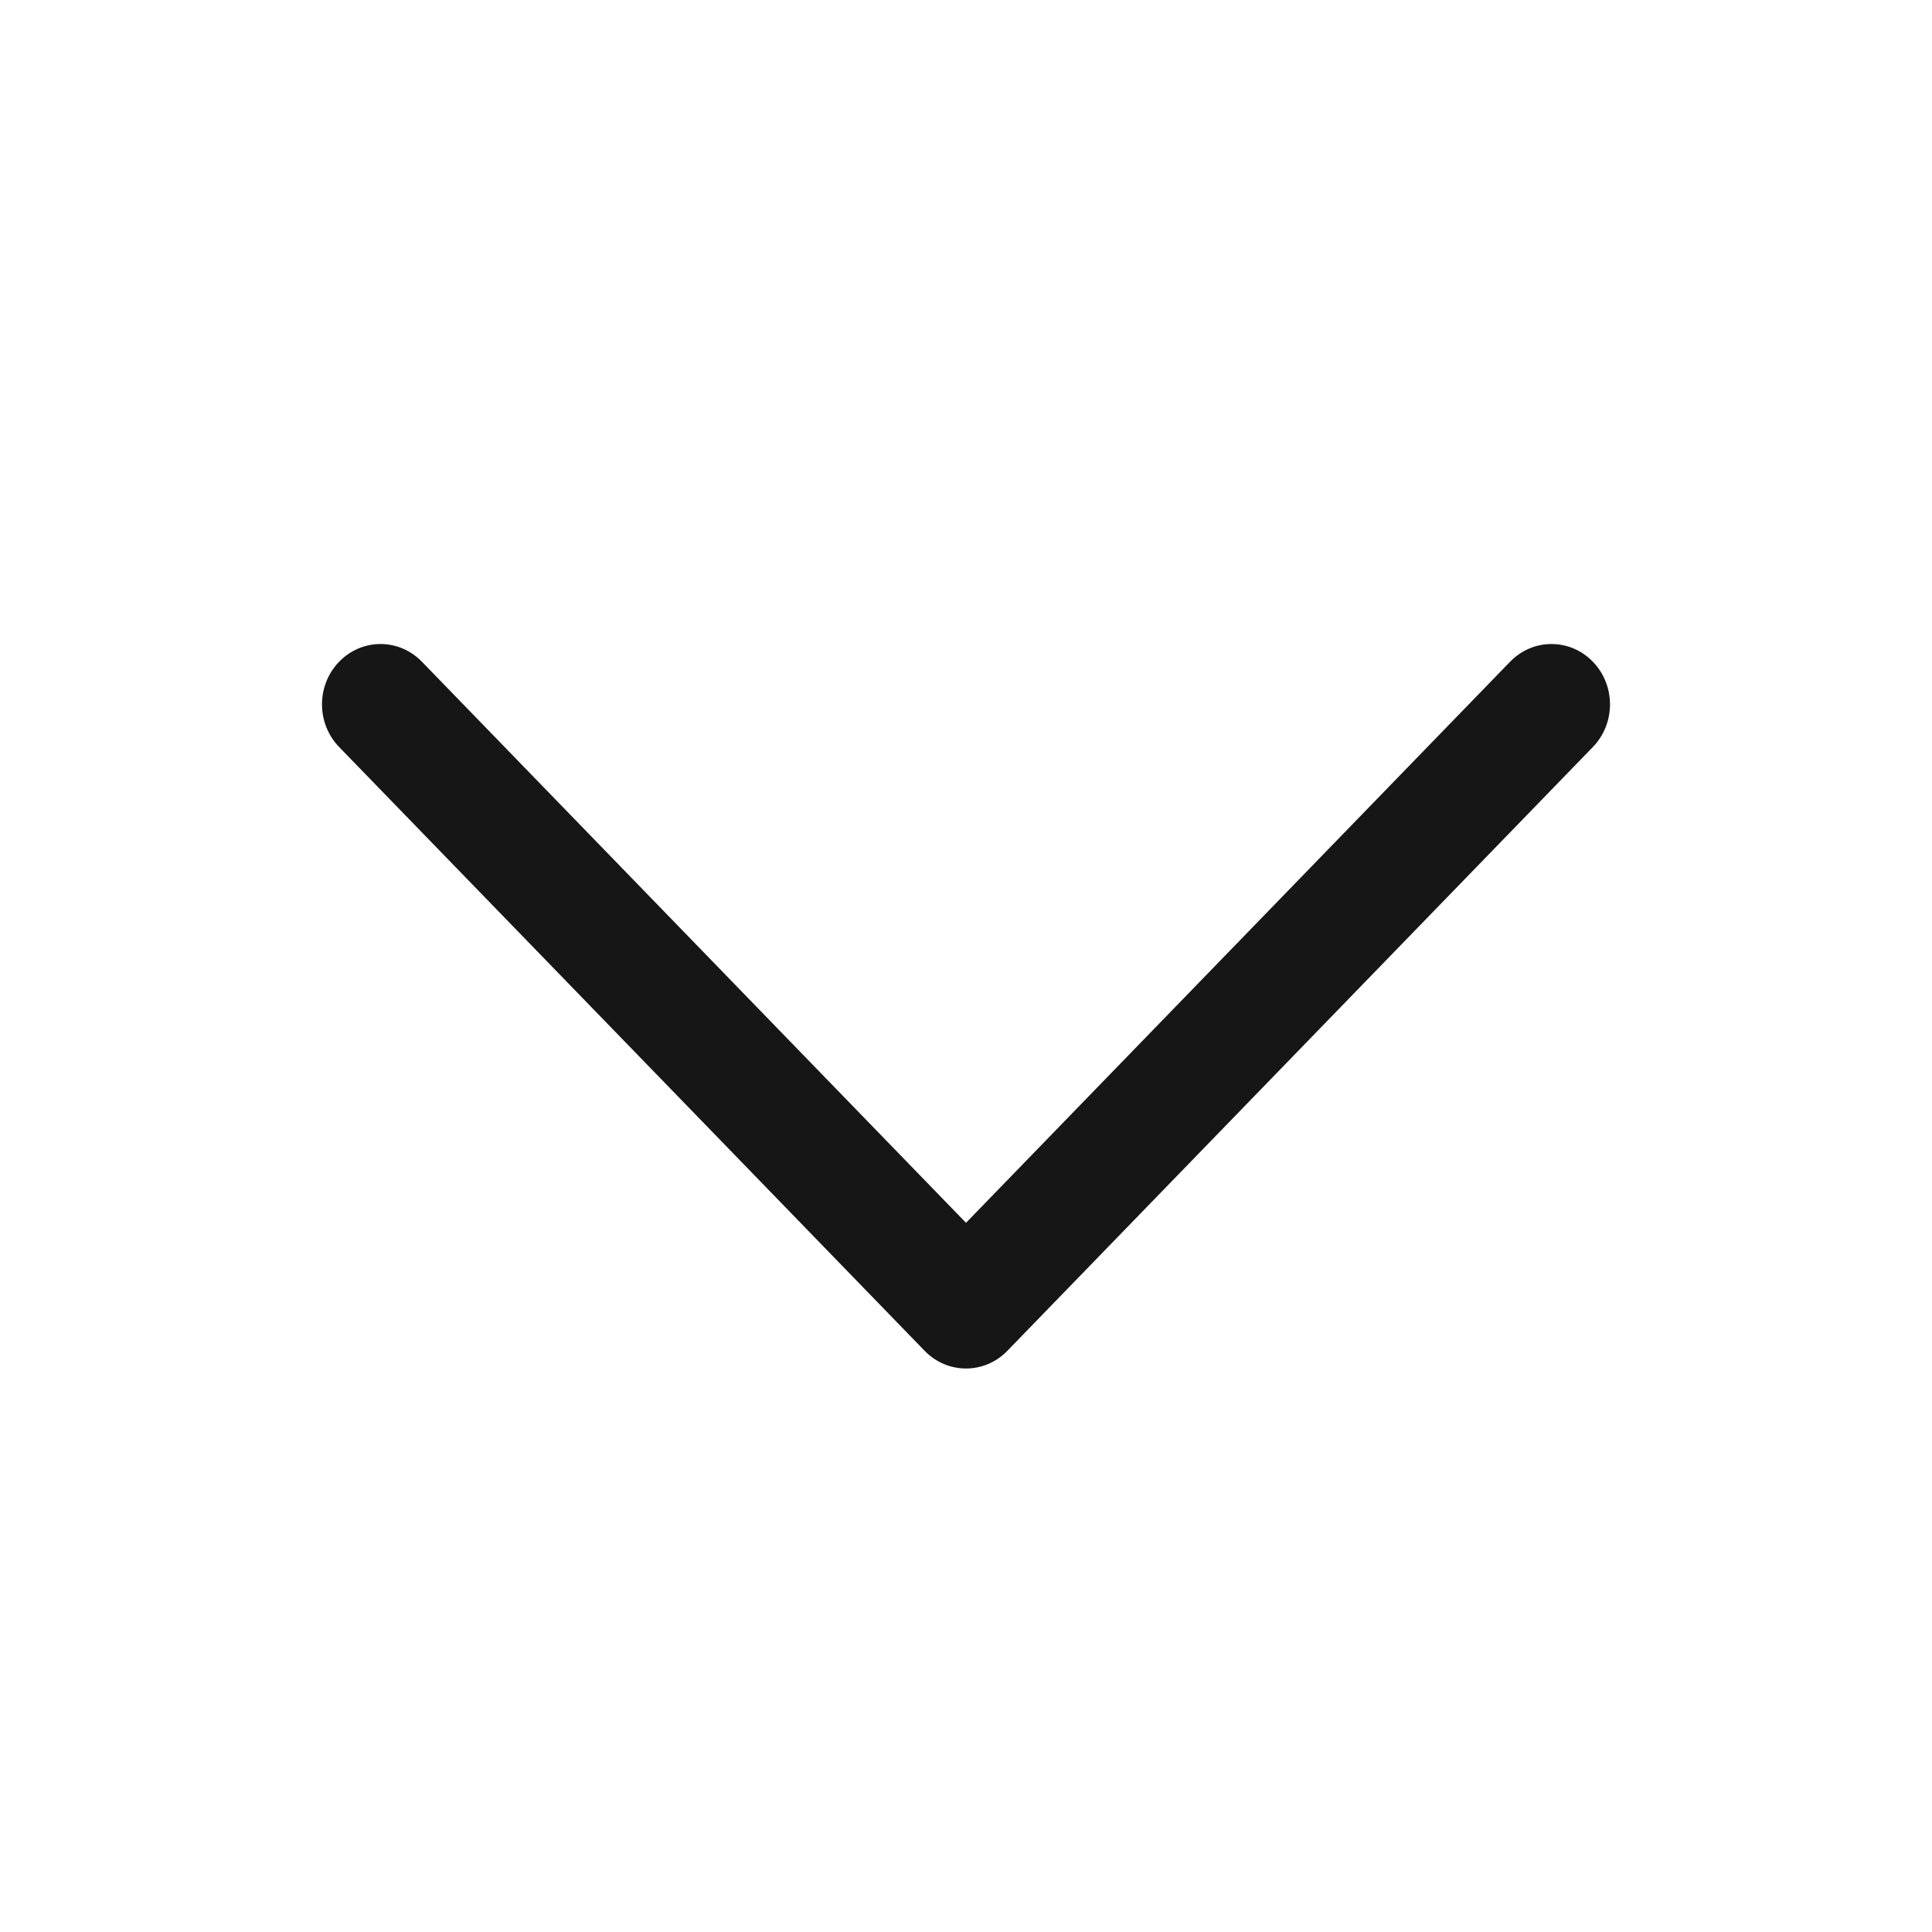 <svg width="24" height="24" viewBox="0 0 24 24" fill="none" xmlns="http://www.w3.org/2000/svg">
<path d="M12 17C12.186 17 12.372 16.927 12.514 16.78L19.787 9.28C20.071 8.987 20.071 8.513 19.787 8.22C19.503 7.927 19.043 7.927 18.759 8.22L12 15.19L5.241 8.22C4.957 7.927 4.497 7.927 4.213 8.22C3.929 8.513 3.929 8.987 4.213 9.28L11.486 16.78C11.628 16.927 11.814 17 12 17Z" fill="#161616"/>
</svg>
